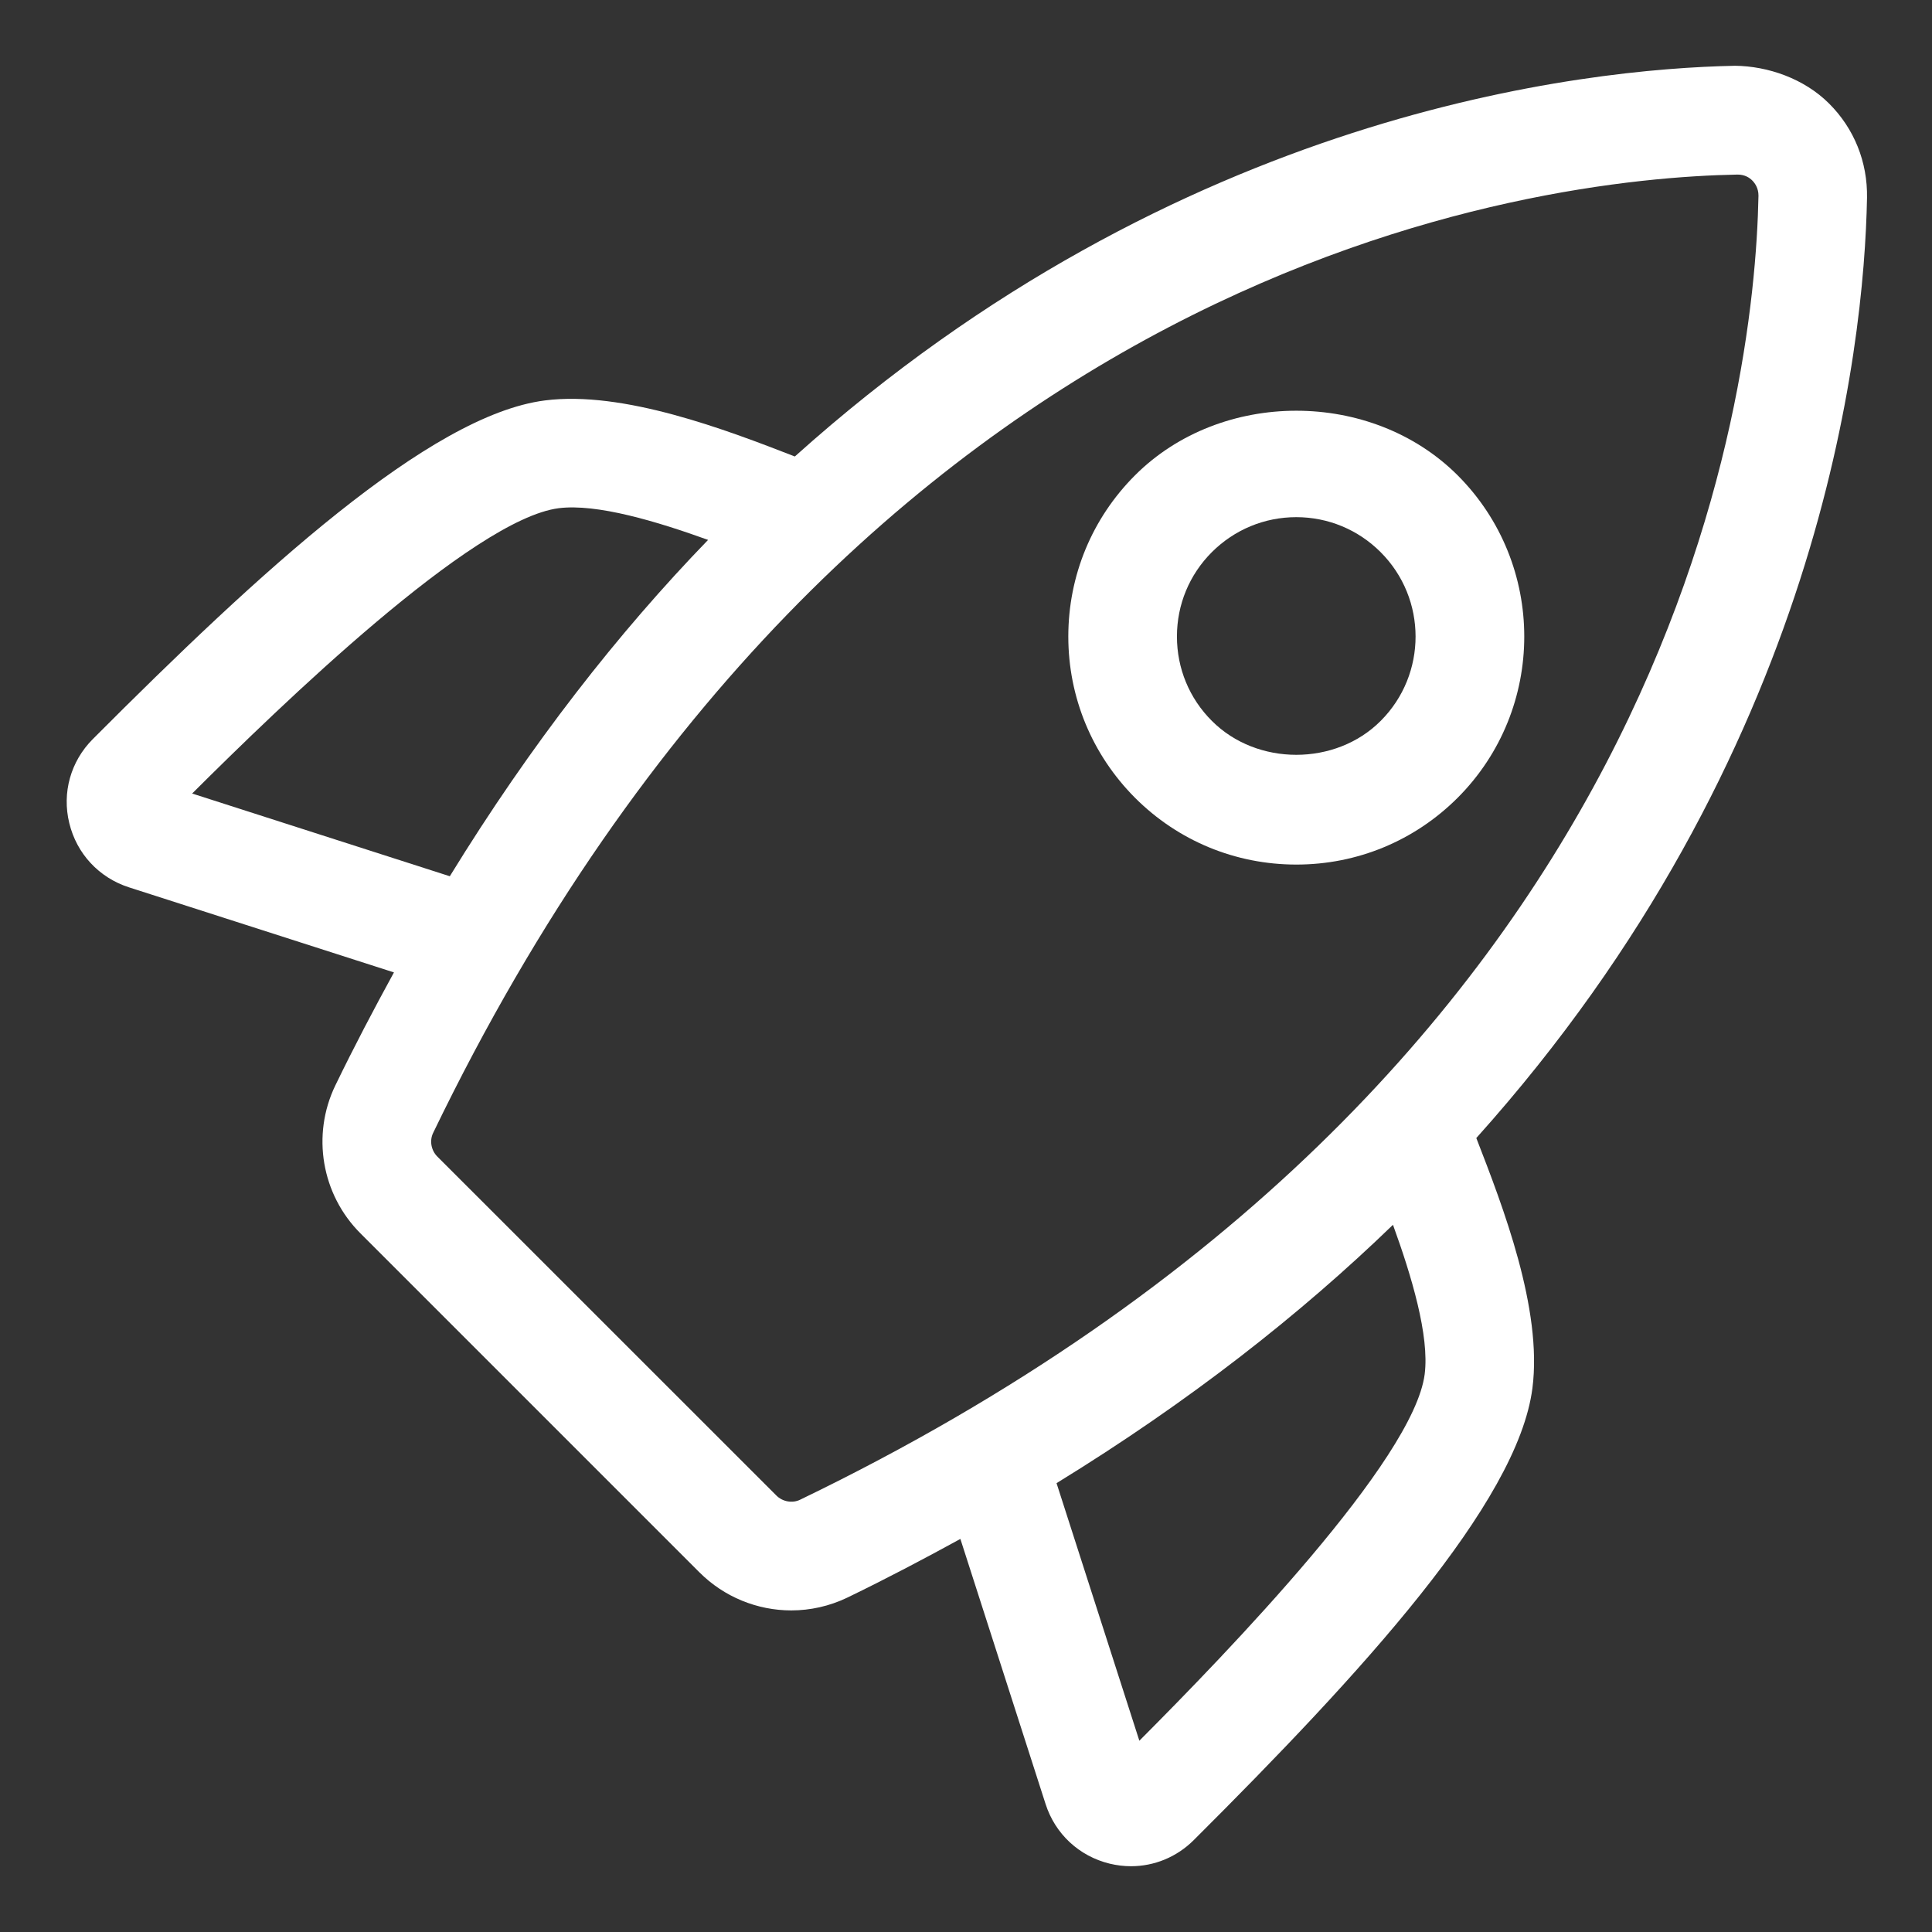 <svg width="22" height="22" viewBox="0 0 22 22" fill="none" xmlns="http://www.w3.org/2000/svg">
<rect x="0" y="0" width="22" height="22" fill="#333333" stroke="none"/>
<g clip-path="url(#clip0_4038_5)">
<path d="M21.26 2.252C21.267 1.845 21.114 1.464 20.828 1.179C20.543 0.894 20.13 0.753 19.758 0.749C18.044 0.782 13.423 1.273 9.051 5.198C8.271 4.895 7.096 4.445 6.204 4.56C4.893 4.728 2.955 6.513 1.056 8.417C0.805 8.669 0.704 9.027 0.789 9.373C0.873 9.721 1.127 9.994 1.468 10.104L4.486 11.073C4.259 11.488 4.035 11.913 3.818 12.361C3.546 12.925 3.661 13.602 4.105 14.045L7.964 17.904C8.248 18.188 8.627 18.338 9.01 18.338C9.227 18.338 9.445 18.29 9.649 18.192C10.097 17.975 10.522 17.751 10.936 17.524L11.906 20.542C12.015 20.883 12.288 21.137 12.637 21.222C12.717 21.241 12.798 21.251 12.879 21.251C13.144 21.251 13.399 21.147 13.593 20.954C15.497 19.055 17.282 17.118 17.45 15.807C17.566 14.907 17.114 13.739 16.811 12.959C20.735 8.587 21.228 3.966 21.26 2.252ZM2.188 9.036C3.195 8.033 5.383 5.913 6.362 5.787C6.798 5.732 7.484 5.939 8.063 6.148C7.04 7.205 6.048 8.471 5.122 9.978L2.188 9.036ZM9.11 17.078C9.023 17.12 8.911 17.101 8.84 17.029L4.98 13.17C4.909 13.099 4.889 12.988 4.933 12.899C9.739 2.943 17.513 2.03 19.782 1.988H19.787C19.869 1.988 19.923 2.024 19.954 2.056C19.98 2.082 20.025 2.14 20.024 2.229C19.98 4.498 19.066 12.272 9.11 17.078ZM16.223 15.649C16.097 16.627 13.977 18.816 12.974 19.822L12.031 16.889C13.539 15.963 14.805 14.97 15.862 13.947C16.072 14.525 16.279 15.21 16.223 15.649Z" fill="white"/>
<path d="M16.598 9.085C17.61 8.072 17.61 6.425 16.598 5.412C15.616 4.432 13.906 4.432 12.925 5.412C12.435 5.902 12.165 6.555 12.165 7.248C12.165 7.942 12.436 8.594 12.925 9.085C13.415 9.575 14.068 9.845 14.762 9.845C15.455 9.845 16.107 9.575 16.598 9.085ZM15.722 8.209C15.209 8.724 14.313 8.724 13.8 8.209C13.543 7.953 13.402 7.611 13.402 7.248C13.402 6.885 13.543 6.544 13.8 6.287C14.057 6.031 14.398 5.889 14.761 5.889C15.123 5.889 15.465 6.031 15.721 6.287C16.252 6.817 16.252 7.679 15.722 8.209Z" fill="white"/>
</g>
<defs>
<clipPath id="clip0_4038_5">
<rect width="22" height="22" fill="white" transform="translate(0.01)"/>
</clipPath>
</defs>
</svg>
